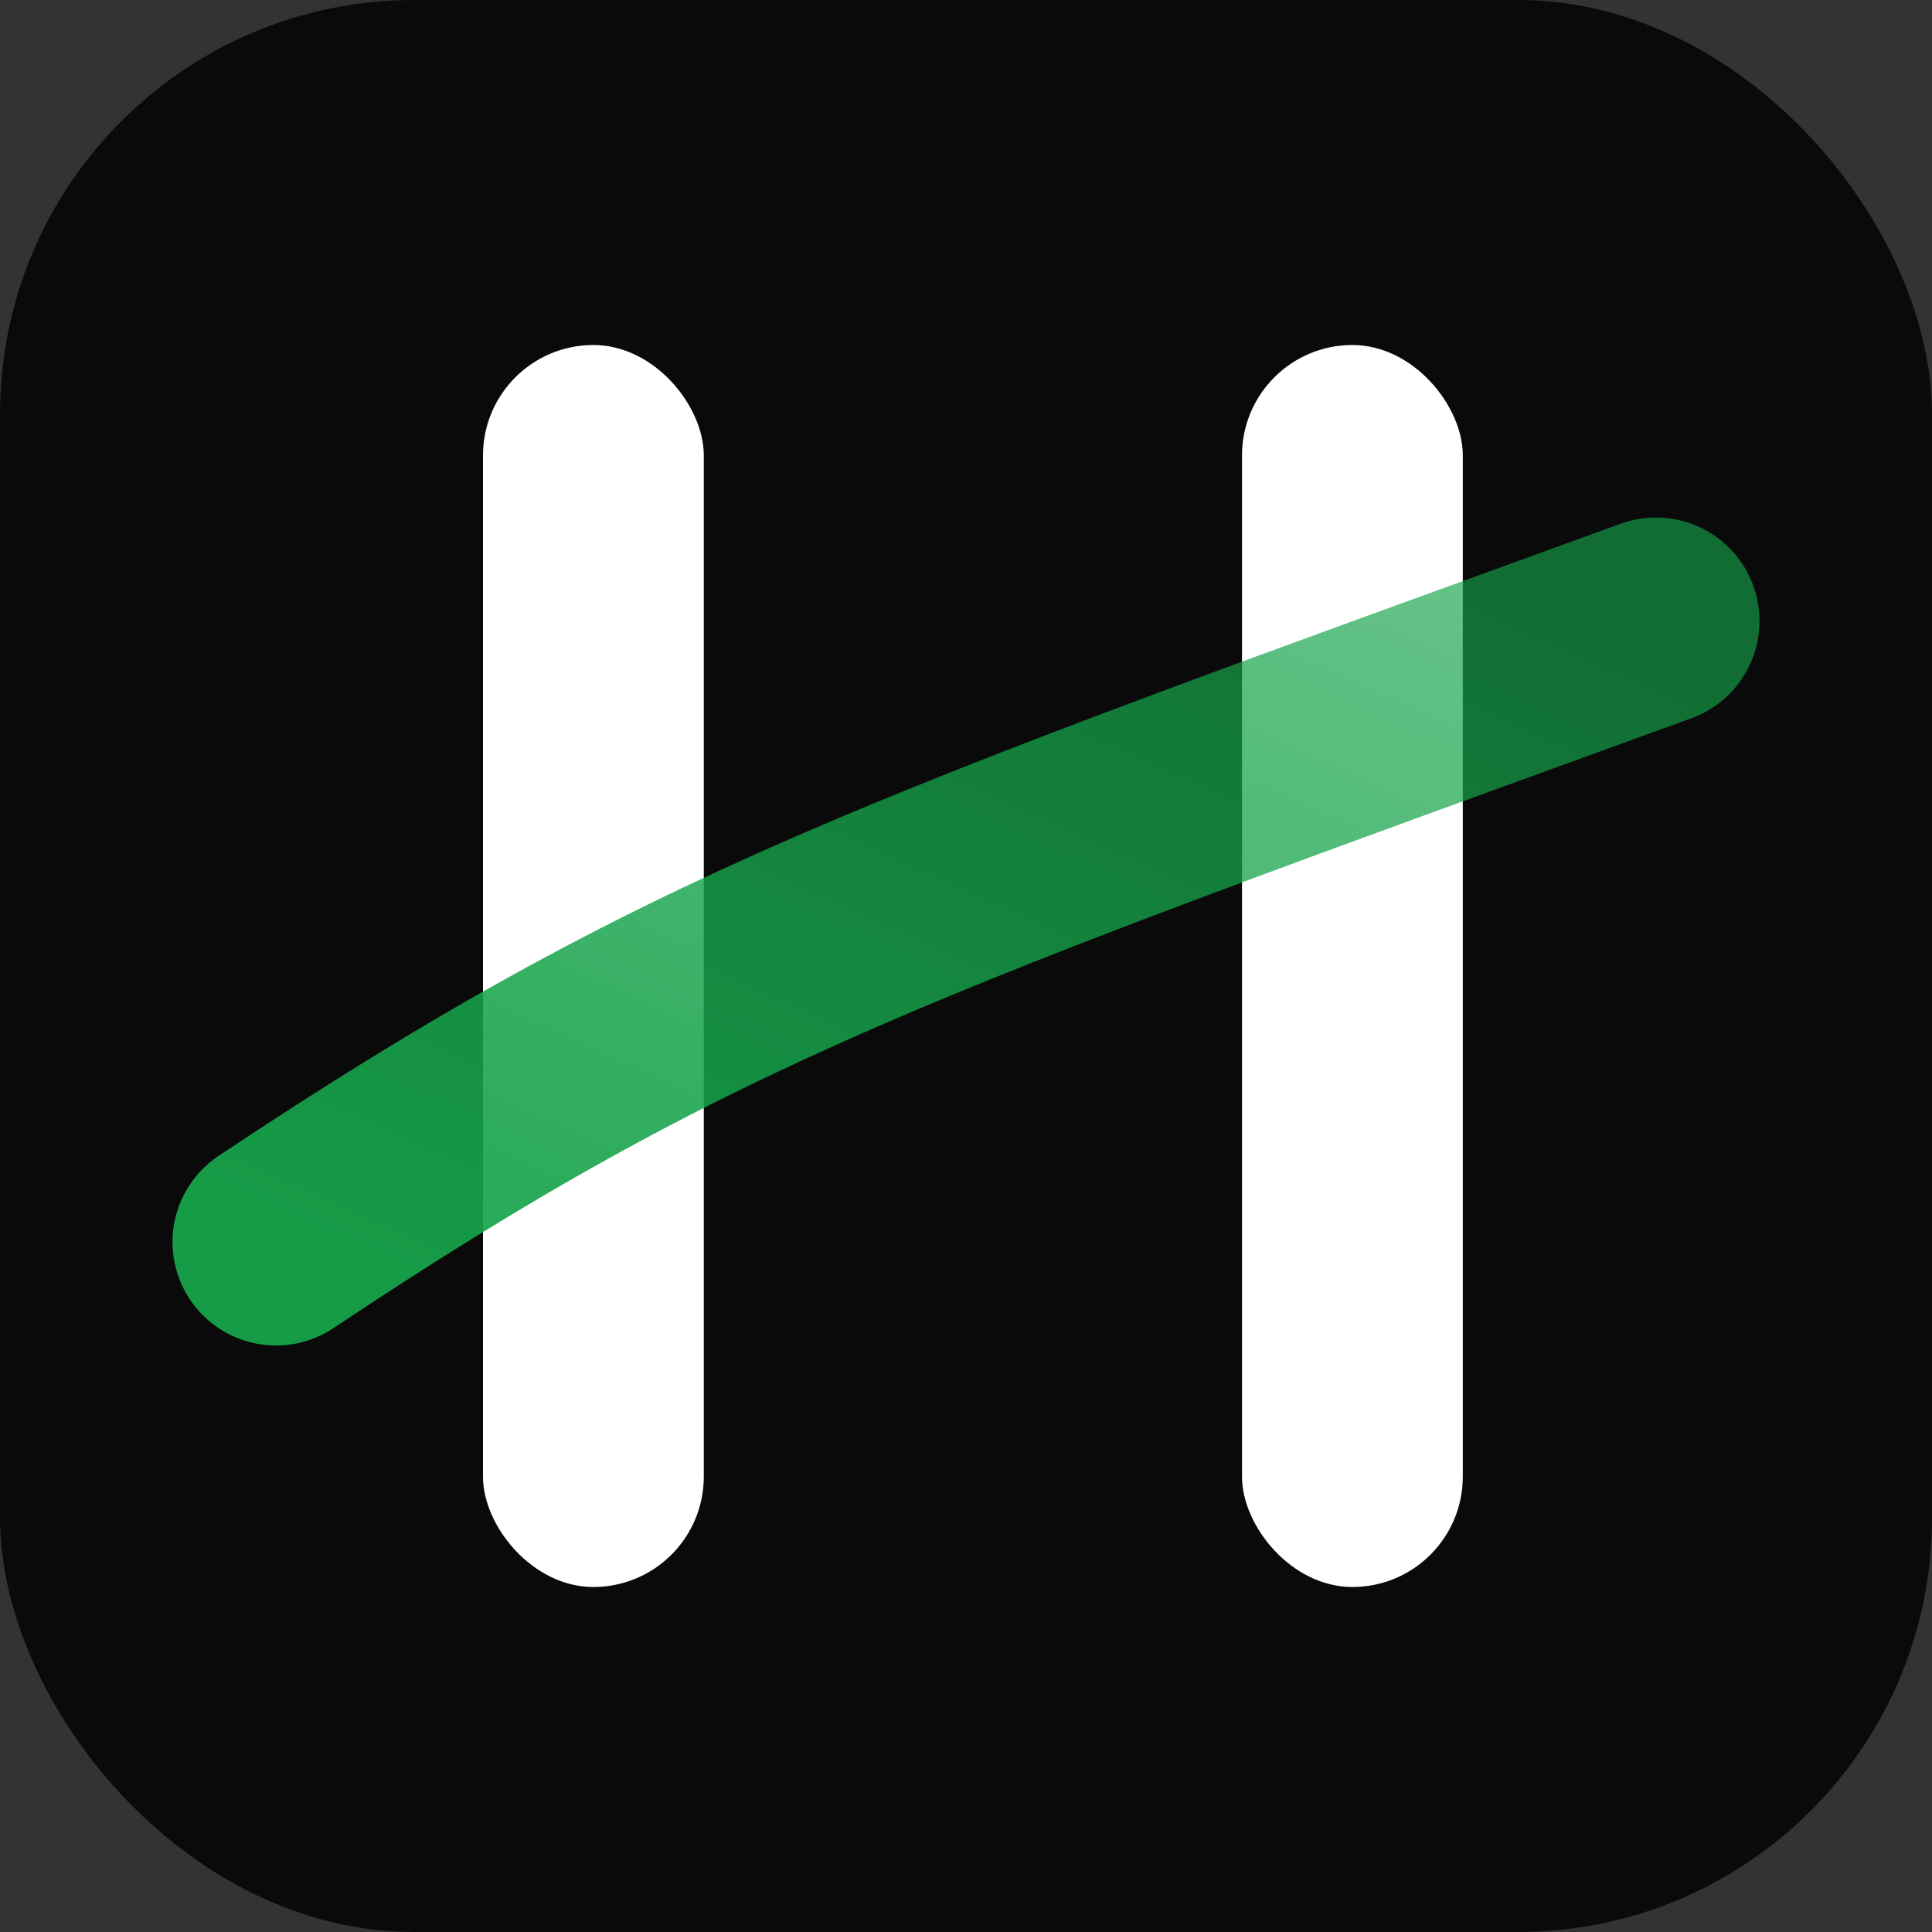<!-- /favicon.svg -->
<svg xmlns="http://www.w3.org/2000/svg" width="32" height="32" viewBox="0 0 28 28">
  <rect x="0" y="0" width="28" height="28" fill="#333333" stroke="none"/>
  <defs>
    <linearGradient id="dw-flow" x1="0" y1="1" x2="1" y2="0">
      <stop offset="0" stop-color="#16a34a" stop-opacity=".95"></stop>
      <stop offset="1" stop-color="#16a34a" stop-opacity=".65"></stop>
    </linearGradient>
  </defs>

  <!-- капсула-фон -->
  <rect width="28" height="28" rx="6" fill="#0a0a0a"></rect>
  <!-- дві “свердловини” -->
  <rect x="7" y="5" width="3.2" height="18" rx="1.6" fill="#ffffff"></rect>
  <rect x="18" y="5" width="3.2" height="18" rx="1.6" fill="#ffffff"></rect>
  <!-- енергетичний потік -->
  <path d="M4 18 C10 14, 13 13, 24 9" fill="none" stroke="url(#dw-flow)" stroke-width="3" stroke-linecap="round"></path>
</svg>
